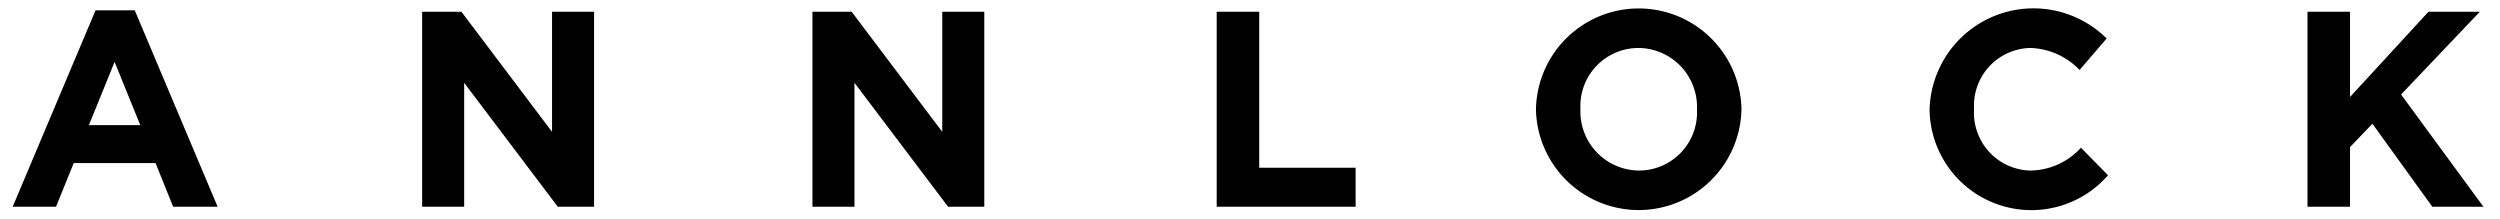 <svg xmlns="http://www.w3.org/2000/svg" width="148.74" height="13" viewBox="0 0 148.74 13">
  <path id="logo" d="M114.049,6.033V6a6.183,6.183,0,0,1,10.534-4.21l-1.61,1.873a4.229,4.229,0,0,0-2.942-1.309,3.425,3.425,0,0,0-3.336,3.613V6a3.435,3.435,0,0,0,3.336,3.647,4.138,4.138,0,0,0,3.024-1.36l1.61,1.641a6.055,6.055,0,0,1-10.616-3.895Zm-23.42,0V6a6.115,6.115,0,0,1,12.227-.033V6a6.115,6.115,0,0,1-12.227.033Zm2.646-.066V6a3.512,3.512,0,0,0,3.484,3.647,3.457,3.457,0,0,0,3.451-3.613V6a3.511,3.511,0,0,0-3.484-3.646A3.456,3.456,0,0,0,93.275,5.967ZM143.96,11.8l-3.566-4.939-1.331,1.392V11.8h-2.531V.2h2.531V5.27L143.729.2h3.057L142.1,5.122,147,11.8Zm-72.326,0V.2h2.531V9.481H79.9V11.8Zm-15.98,0L50.083,4.426V11.8h-2.5V.2h2.334l5.39,7.144V.2h2.5V11.8Zm-23.221,0L26.862,4.426V11.8h-2.5V.2H26.7l5.391,7.144V.2h2.5V11.8Zm-22.885,0L8.5,9.2H3.632L2.58,11.8H0L4.93.116H7.264L12.194,11.8ZM4.536,6.945H7.592L6.064,3.183Z" transform="translate(0.754 0.5)" stroke="rgba(0,0,0,0)" stroke-miterlimit="10" stroke-width="1"/>
</svg>
